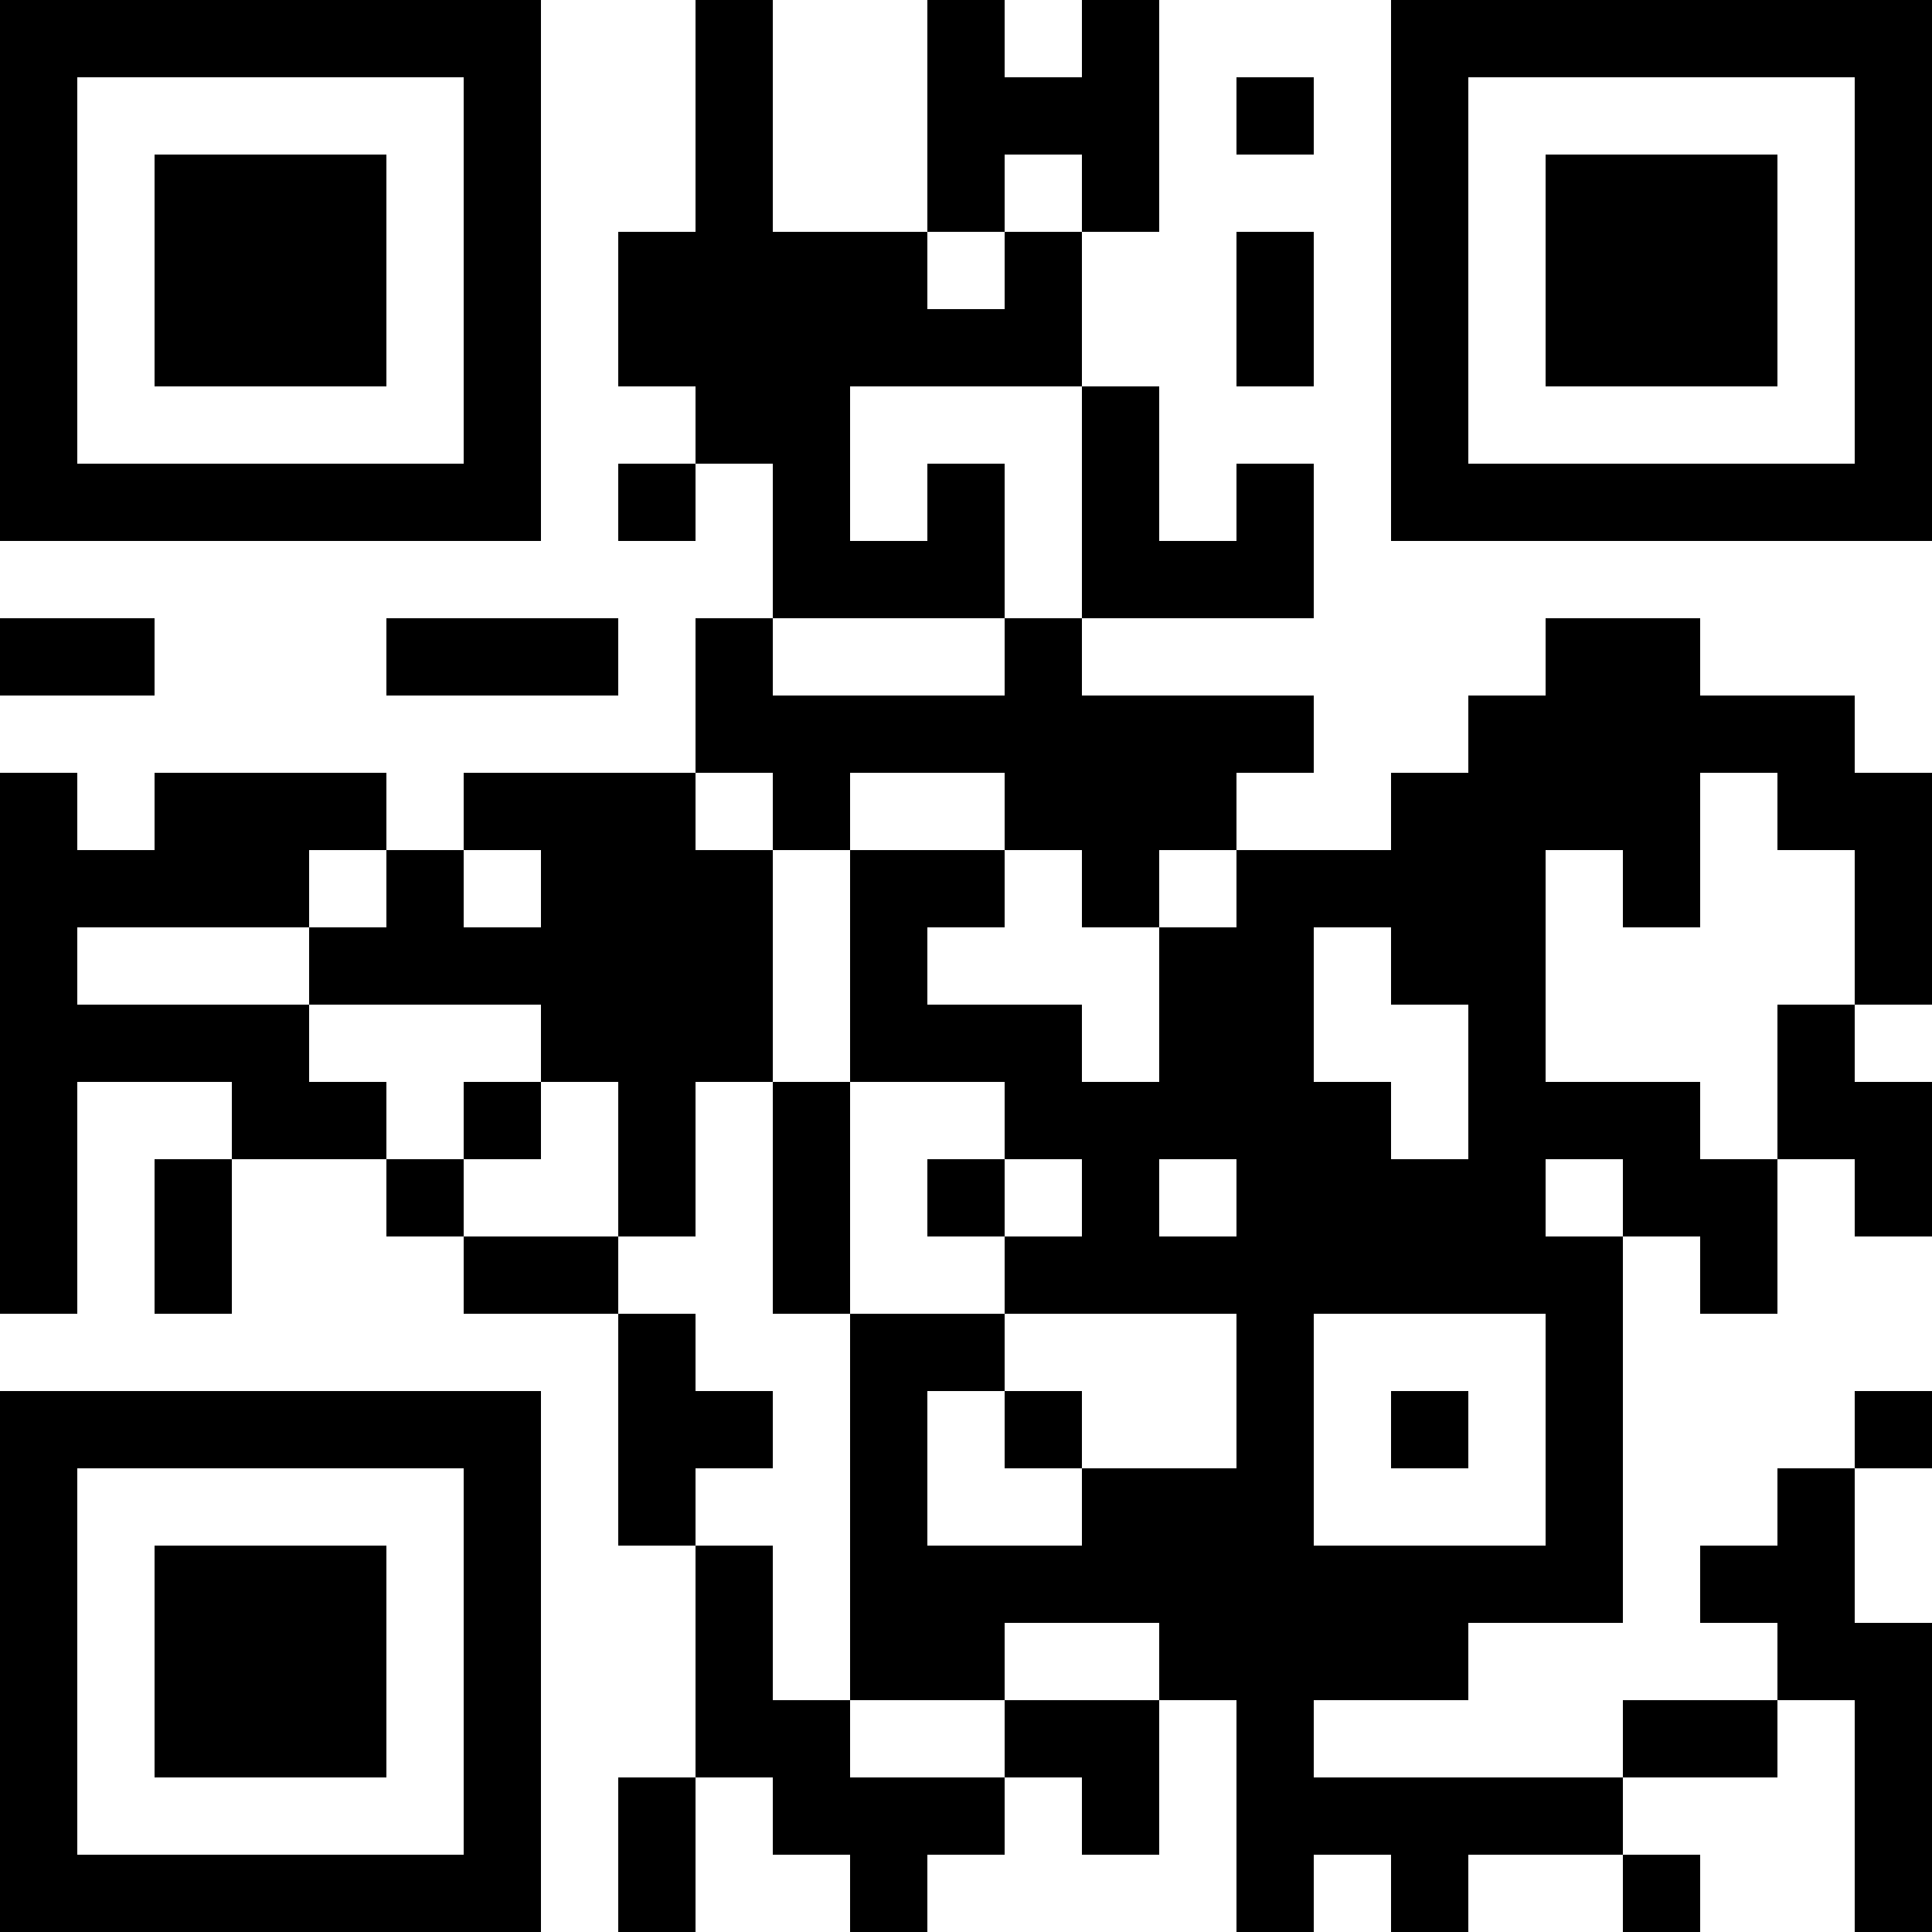 <?xml version="1.0" encoding="UTF-8"?>
<svg xmlns="http://www.w3.org/2000/svg" version="1.1" width="100" height="100" viewBox="0 0 100 100"><rect x="0" y="0" width="100" height="100" fill="#ffffff"/><g transform="scale(4)"><g transform="translate(0,0)"><path fill-rule="evenodd" d="M9 0L9 3L8 3L8 5L9 5L9 6L8 6L8 7L9 7L9 6L10 6L10 8L9 8L9 10L6 10L6 11L5 11L5 10L2 10L2 11L1 11L1 10L0 10L0 17L1 17L1 14L3 14L3 15L2 15L2 17L3 17L3 15L5 15L5 16L6 16L6 17L8 17L8 20L9 20L9 23L8 23L8 25L9 25L9 23L10 23L10 24L11 24L11 25L12 25L12 24L13 24L13 23L14 23L14 24L15 24L15 22L16 22L16 25L17 25L17 24L18 24L18 25L19 25L19 24L21 24L21 25L22 25L22 24L21 24L21 23L23 23L23 22L24 22L24 25L25 25L25 21L24 21L24 19L25 19L25 18L24 18L24 19L23 19L23 20L22 20L22 21L23 21L23 22L21 22L21 23L17 23L17 22L19 22L19 21L21 21L21 16L22 16L22 17L23 17L23 15L24 15L24 16L25 16L25 14L24 14L24 13L25 13L25 10L24 10L24 9L22 9L22 8L20 8L20 9L19 9L19 10L18 10L18 11L16 11L16 10L17 10L17 9L14 9L14 8L17 8L17 6L16 6L16 7L15 7L15 5L14 5L14 3L15 3L15 0L14 0L14 1L13 1L13 0L12 0L12 3L10 3L10 0ZM16 1L16 2L17 2L17 1ZM13 2L13 3L12 3L12 4L13 4L13 3L14 3L14 2ZM16 3L16 5L17 5L17 3ZM11 5L11 7L12 7L12 6L13 6L13 8L10 8L10 9L13 9L13 8L14 8L14 5ZM0 8L0 9L2 9L2 8ZM5 8L5 9L8 9L8 8ZM9 10L9 11L10 11L10 14L9 14L9 16L8 16L8 14L7 14L7 13L4 13L4 12L5 12L5 11L4 11L4 12L1 12L1 13L4 13L4 14L5 14L5 15L6 15L6 16L8 16L8 17L9 17L9 18L10 18L10 19L9 19L9 20L10 20L10 22L11 22L11 23L13 23L13 22L15 22L15 21L13 21L13 22L11 22L11 17L13 17L13 18L12 18L12 20L14 20L14 19L16 19L16 17L13 17L13 16L14 16L14 15L13 15L13 14L11 14L11 11L13 11L13 12L12 12L12 13L14 13L14 14L15 14L15 12L16 12L16 11L15 11L15 12L14 12L14 11L13 11L13 10L11 10L11 11L10 11L10 10ZM22 10L22 12L21 12L21 11L20 11L20 14L22 14L22 15L23 15L23 13L24 13L24 11L23 11L23 10ZM6 11L6 12L7 12L7 11ZM17 12L17 14L18 14L18 15L19 15L19 13L18 13L18 12ZM6 14L6 15L7 15L7 14ZM10 14L10 17L11 17L11 14ZM12 15L12 16L13 16L13 15ZM15 15L15 16L16 16L16 15ZM20 15L20 16L21 16L21 15ZM17 17L17 20L20 20L20 17ZM13 18L13 19L14 19L14 18ZM18 18L18 19L19 19L19 18ZM0 0L0 7L7 7L7 0ZM1 1L1 6L6 6L6 1ZM2 2L2 5L5 5L5 2ZM18 0L18 7L25 7L25 0ZM19 1L19 6L24 6L24 1ZM20 2L20 5L23 5L23 2ZM0 18L0 25L7 25L7 18ZM1 19L1 24L6 24L6 19ZM2 20L2 23L5 23L5 20Z" fill="#000000"/></g></g></svg>
